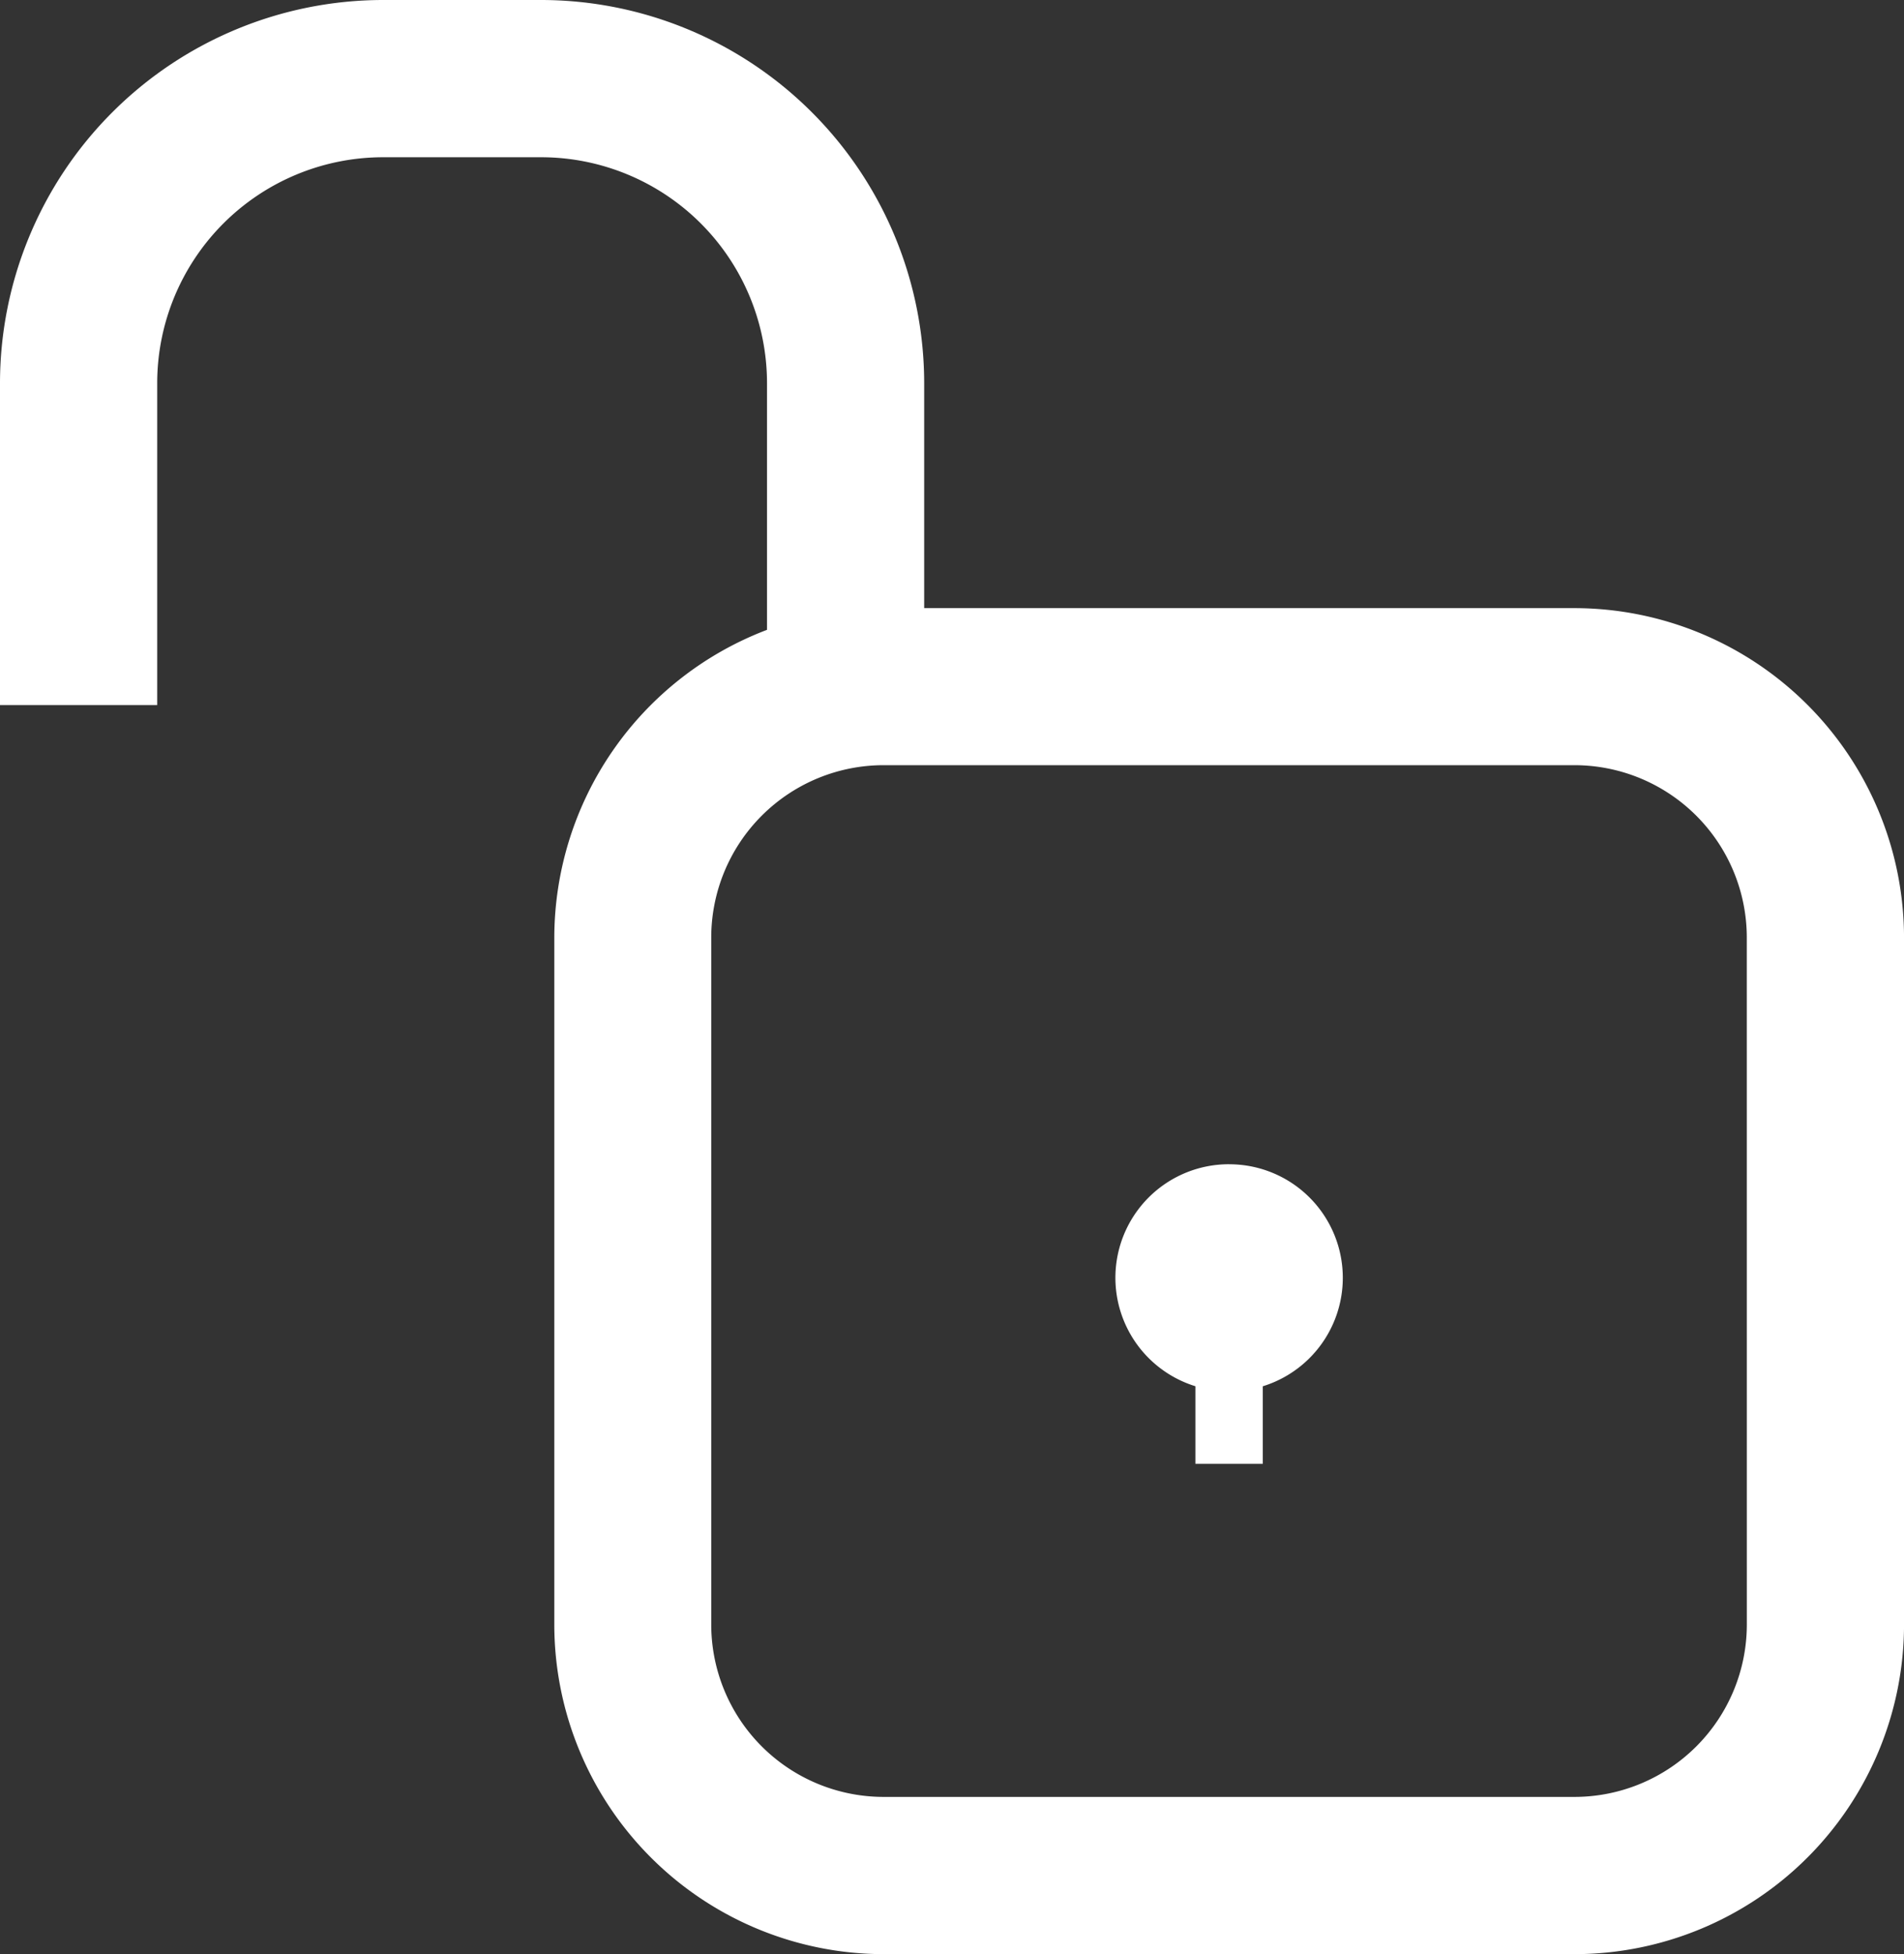 <svg xmlns="http://www.w3.org/2000/svg" width="57.288" height="58.782"><rect width="100%" height="100%" fill="#333333" stroke="none"/><defs><clipPath id="a"><path data-name="Rectangle 254" fill="#fff" d="M0 0h57.288v58.782H0z"/></clipPath></defs><g data-name="Group 307" clip-path="url(#a)" fill="#fff"><path data-name="Path 500" d="M47.375 18.293H27.807v-6.771A11.535 11.535 0 0 0 16.285 0h-4.762A11.535 11.535 0 0 0 0 11.522v9.687h4.73v-9.687a6.8 6.8 0 0 1 6.792-6.792h4.762a6.8 6.8 0 0 1 6.794 6.792v7.424a9.921 9.921 0 0 0-6.4 9.26v20.665a9.924 9.924 0 0 0 9.912 9.911h20.787a9.923 9.923 0 0 0 9.912-9.912V28.206a9.925 9.925 0 0 0-9.913-9.913zm5.184 30.577a5.188 5.188 0 0 1-5.182 5.182H26.585A5.188 5.188 0 0 1 21.4 48.87V28.2a5.188 5.188 0 0 1 5.182-5.183h20.79a5.189 5.189 0 0 1 5.186 5.183z"/><path data-name="Path 501" d="M36.981 35.021a3.415 3.415 0 0 0-1.013 6.678v2.333h2.027V41.7a3.415 3.415 0 0 0-1.014-6.678"/></g></svg>